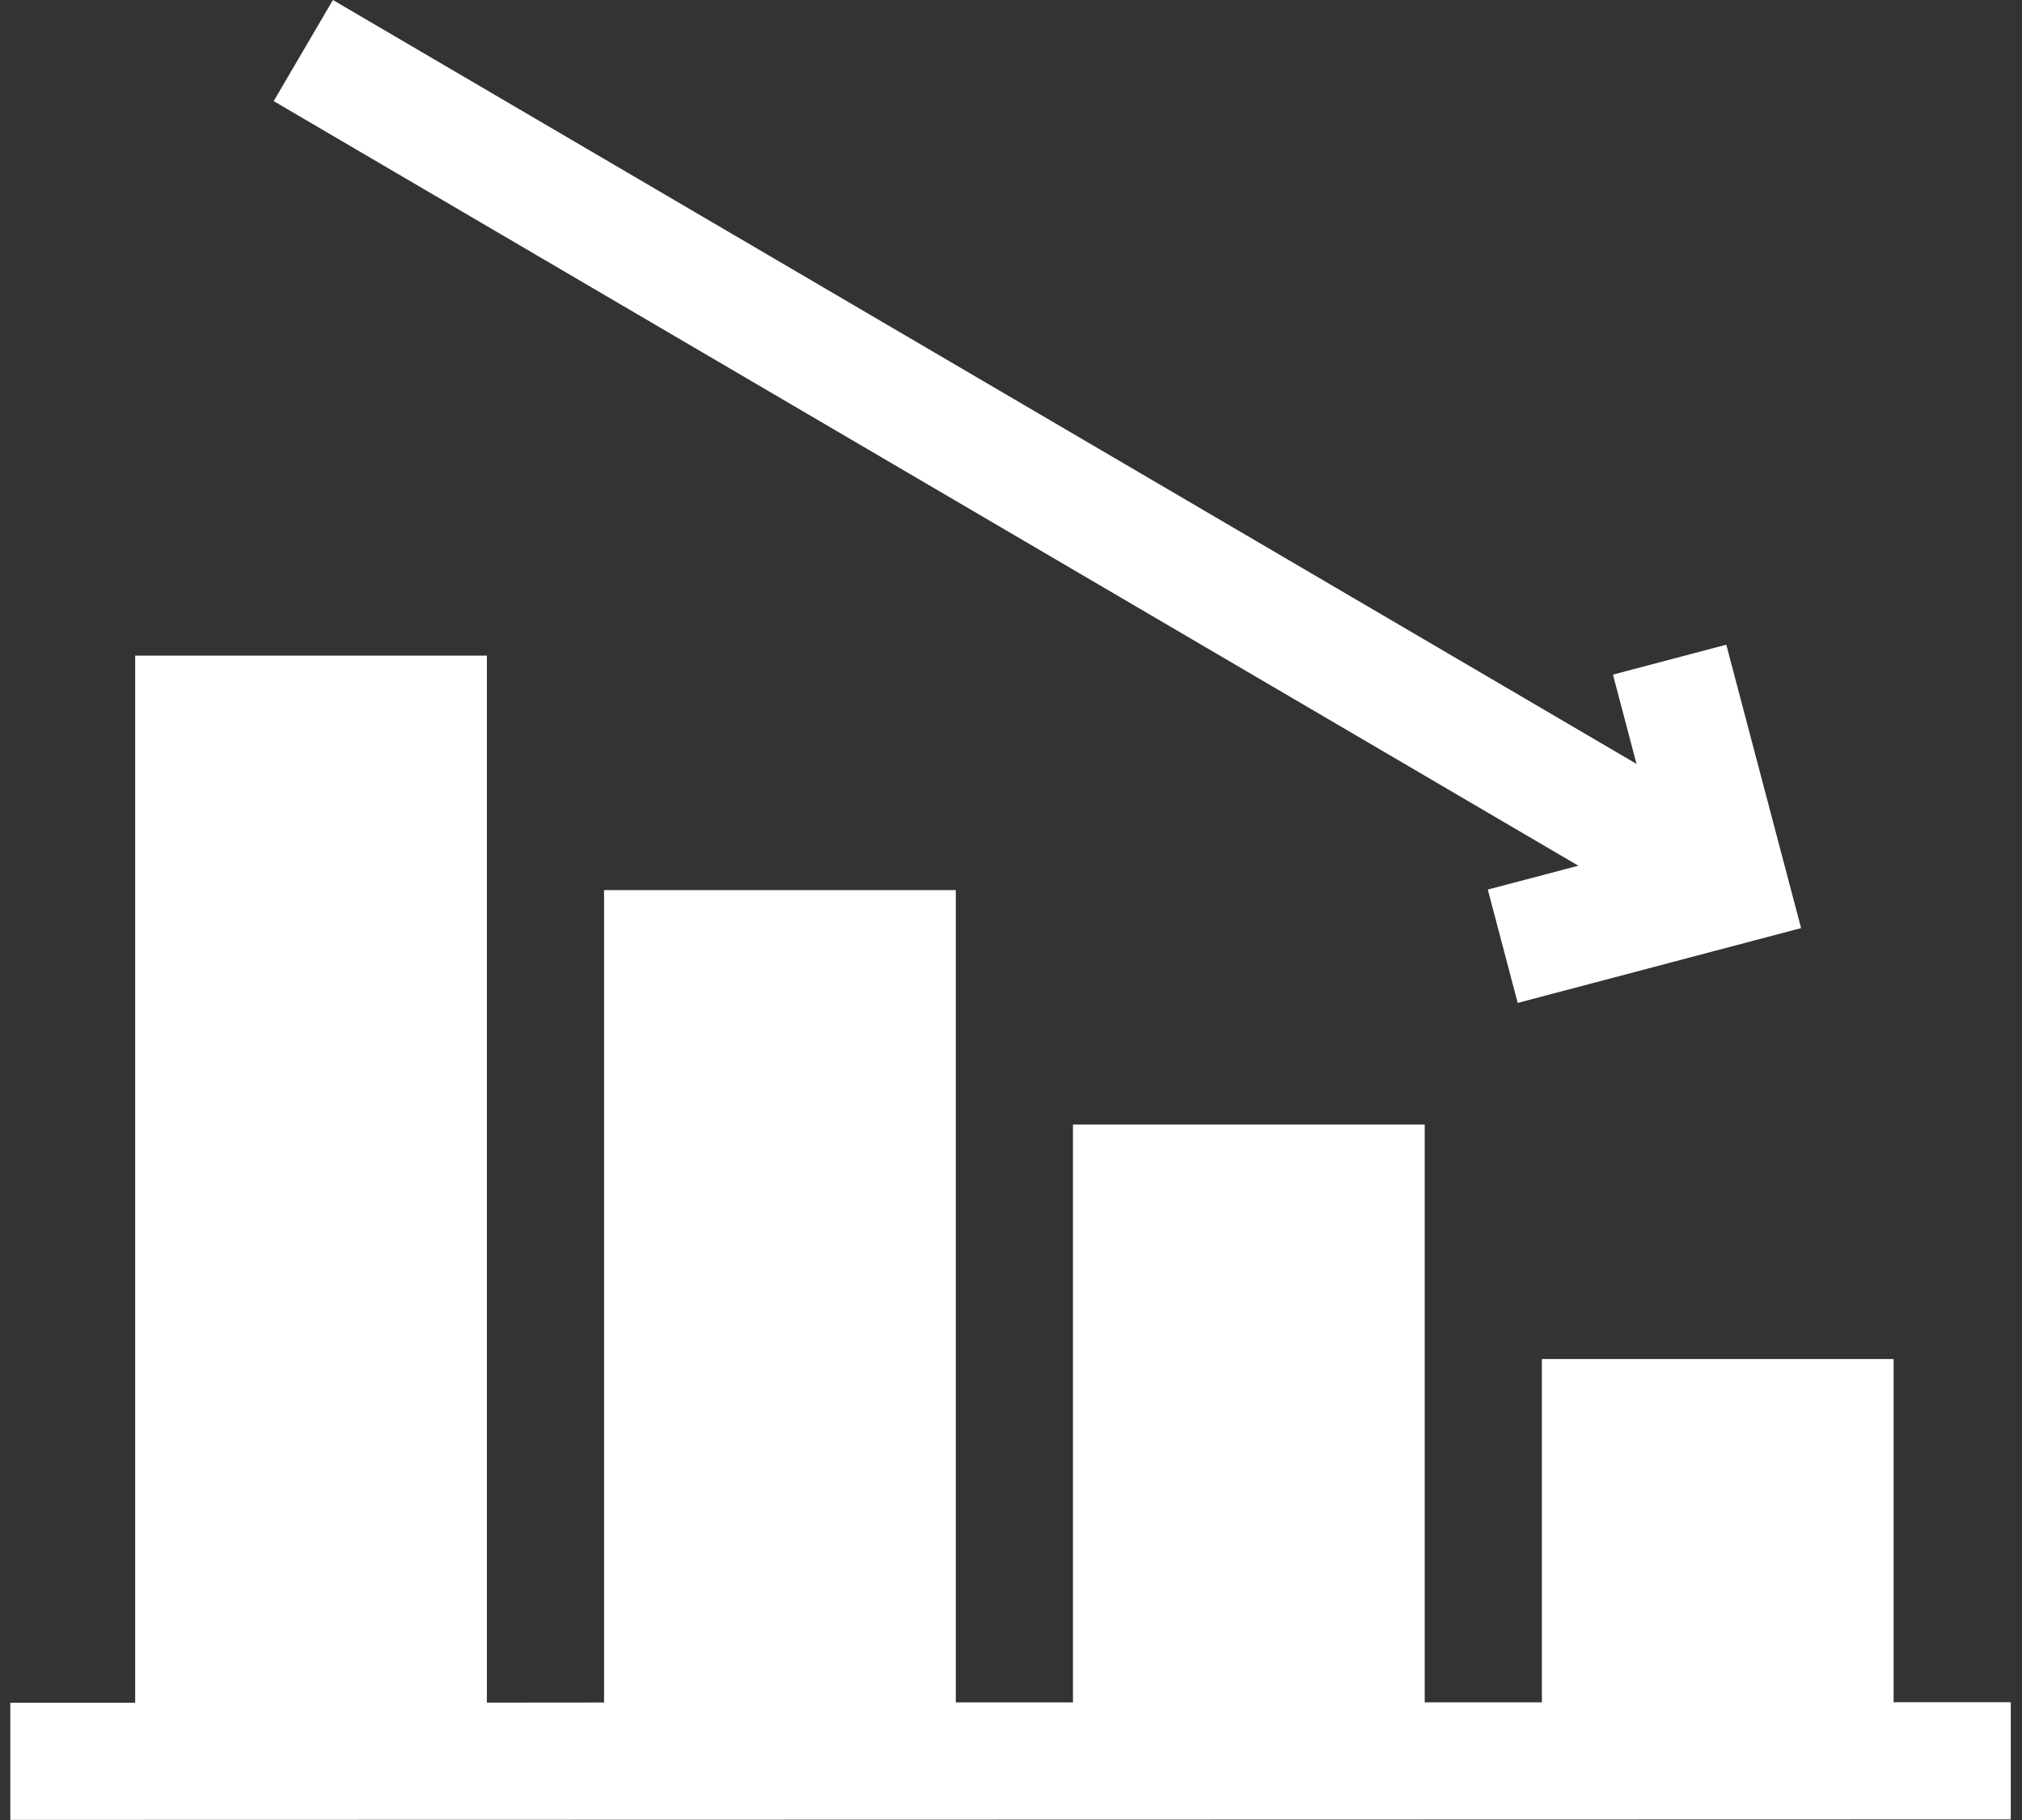 <svg width="20" height="18" viewBox="0 0 20 18" fill="none" xmlns="http://www.w3.org/2000/svg">
<rect x="0" y="0" width="20" height="18" fill="#333333" stroke="none"/>
<path d="M19.889 16.835L18.73 16.835V13.441H15.251V16.836L14.092 16.836V11.122H10.613V16.837L9.454 16.837V8.803H5.975V16.838L4.816 16.839V6.484H1.337V16.84L0.102 16.84L0.102 17.999L19.889 17.994L19.889 16.835Z" fill="white"/>
<path d="M14.716 8.798L15.012 9.919L17.815 9.179L17.075 6.376L15.954 6.672L16.187 7.555L3.293 0L2.707 1L15.612 8.562L14.716 8.798Z" fill="white"/>
</svg>
